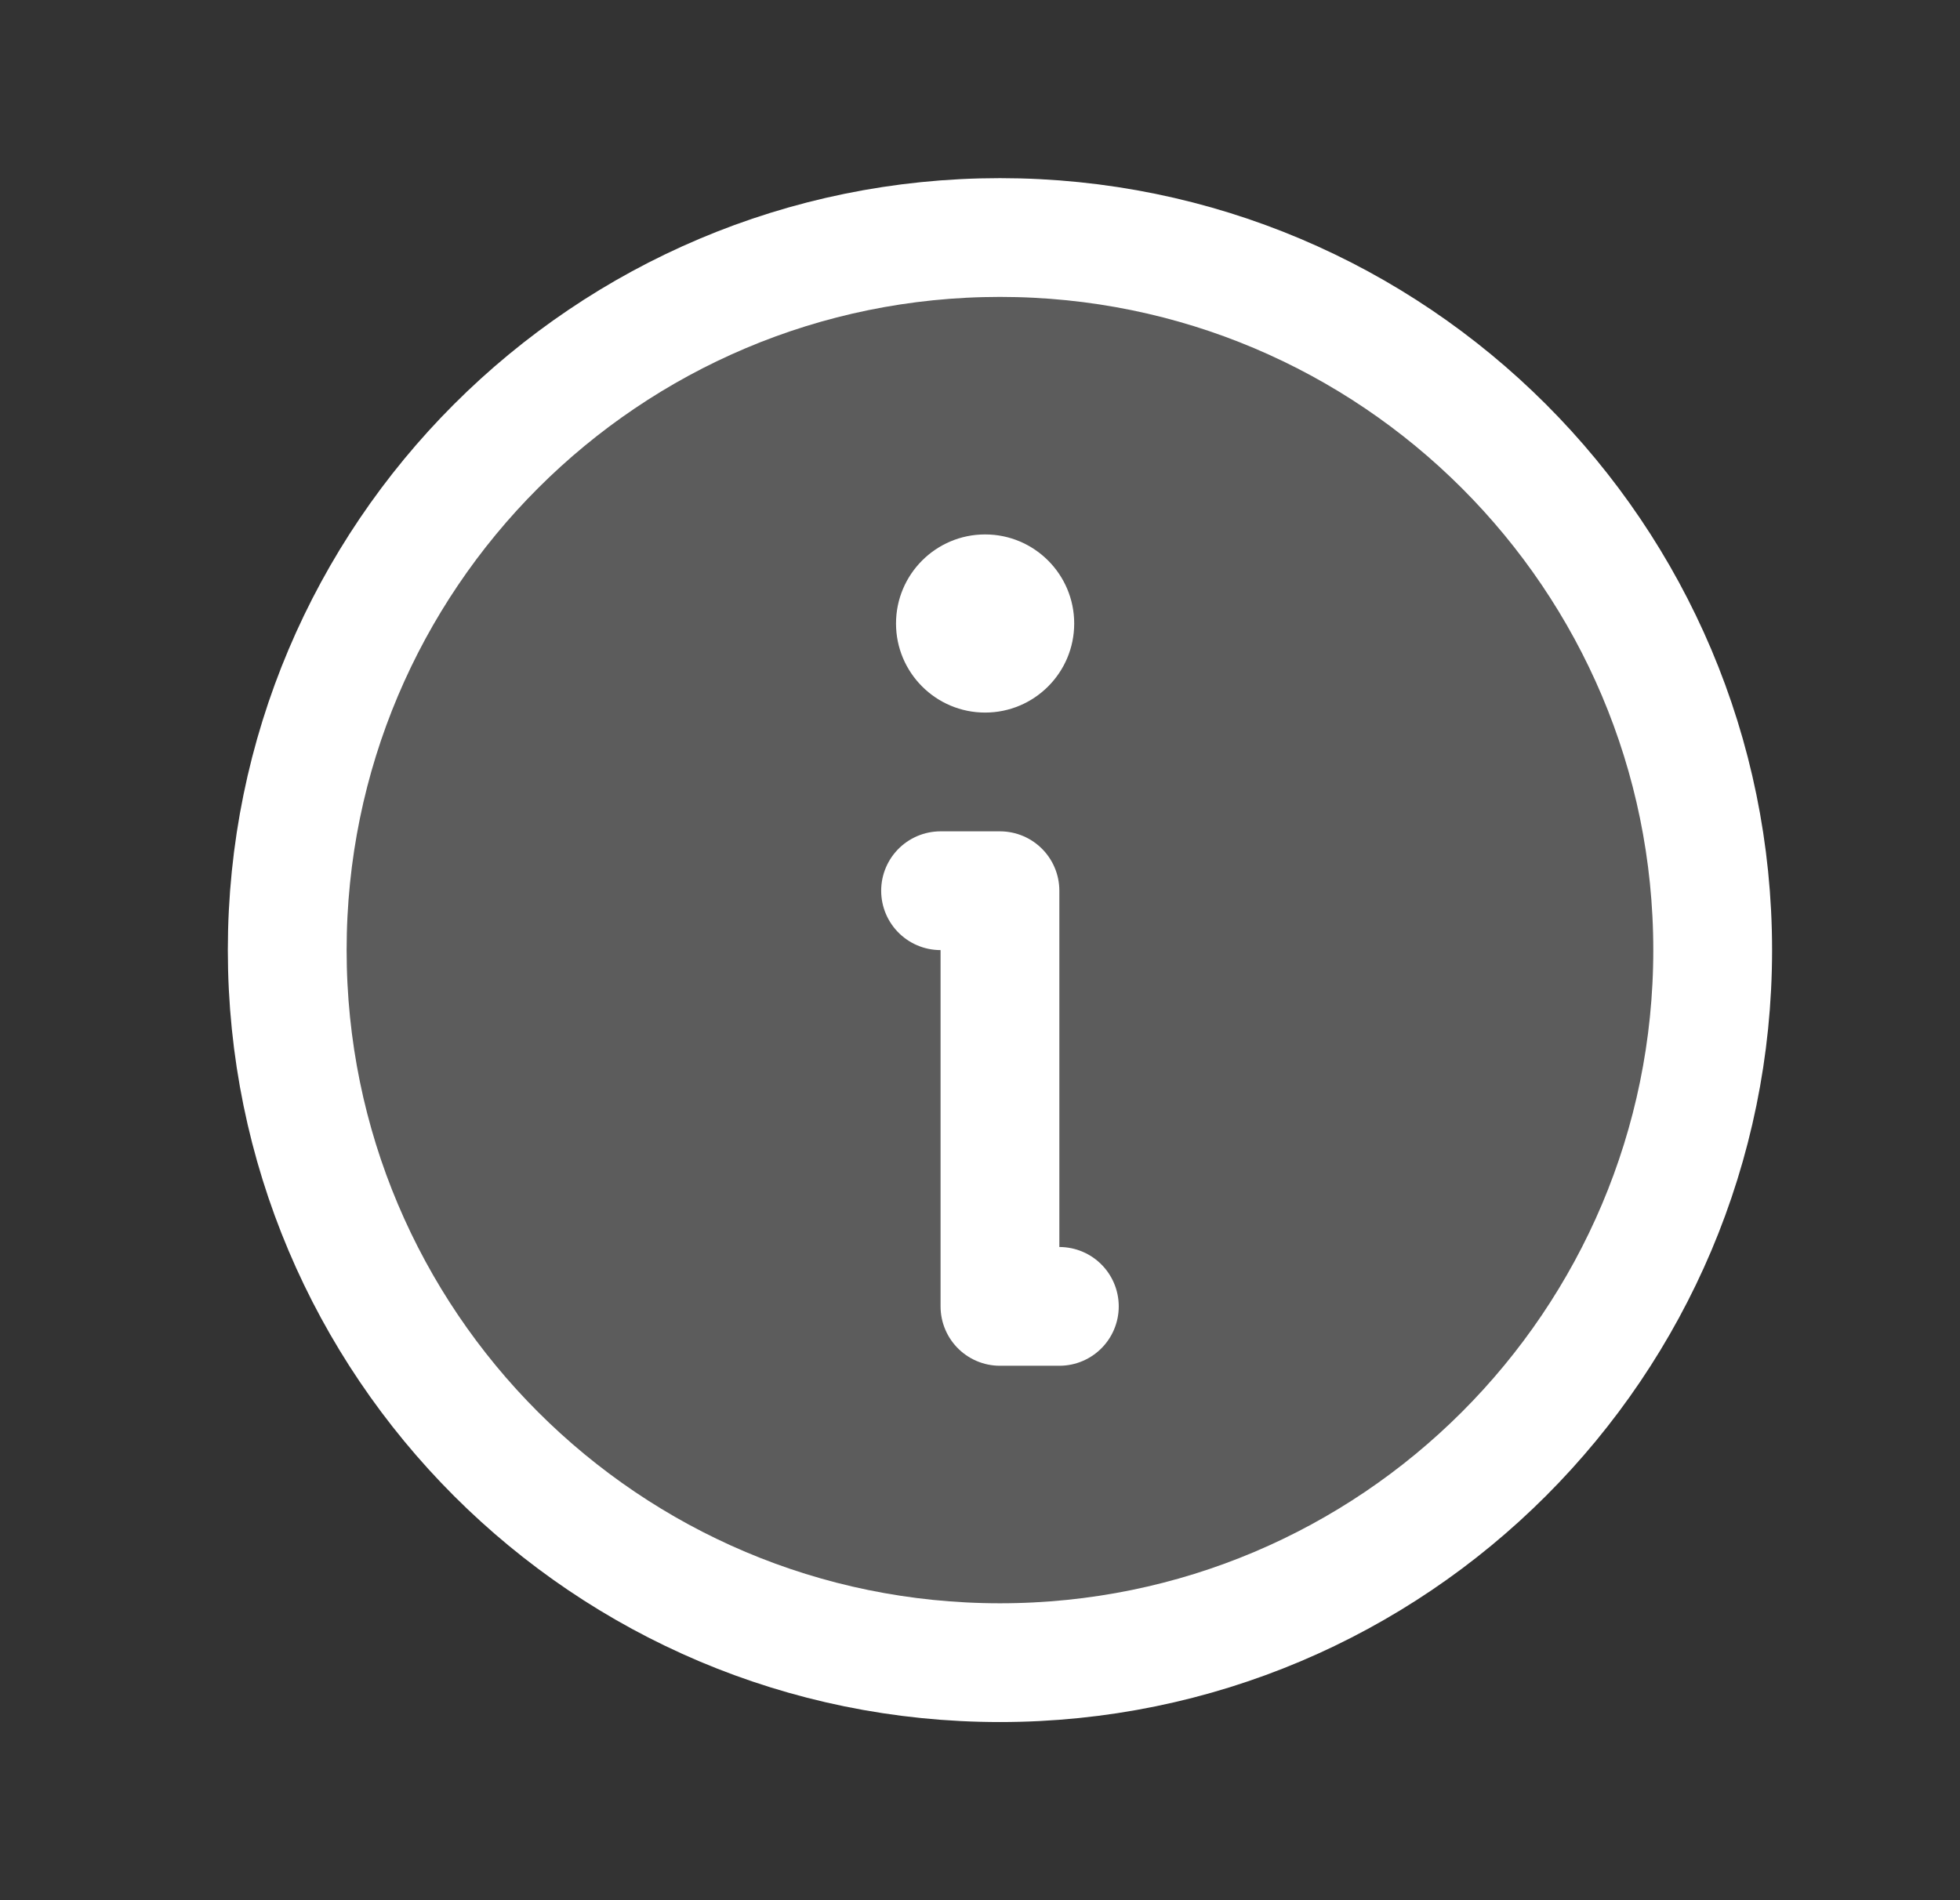 <svg width="33" height="32" viewBox="0 0 33 32" fill="none" xmlns="http://www.w3.org/2000/svg">
<rect x="0" y="0" width="33" height="32" fill="#333333" stroke="none"/>
<path opacity="0.2" d="M16.836 28C23.463 28 28.836 22.627 28.836 16C28.836 9.373 23.463 4 16.836 4C10.209 4 4.836 9.373 4.836 16C4.836 22.627 10.209 28 16.836 28Z" fill="white"/>
<path d="M16.836 28C23.463 28 28.836 22.627 28.836 16C28.836 9.373 23.463 4 16.836 4C10.209 4 4.836 9.373 4.836 16C4.836 22.627 10.209 28 16.836 28Z" stroke="white" stroke-width="2" stroke-linecap="round" stroke-linejoin="round"/>
<path d="M15.836 15H16.836V22H17.836" stroke="white" stroke-width="2" stroke-linecap="round" stroke-linejoin="round"/>
<path d="M16.586 12C17.414 12 18.086 11.328 18.086 10.5C18.086 9.672 17.414 9 16.586 9C15.758 9 15.086 9.672 15.086 10.5C15.086 11.328 15.758 12 16.586 12Z" fill="white"/>
</svg>
